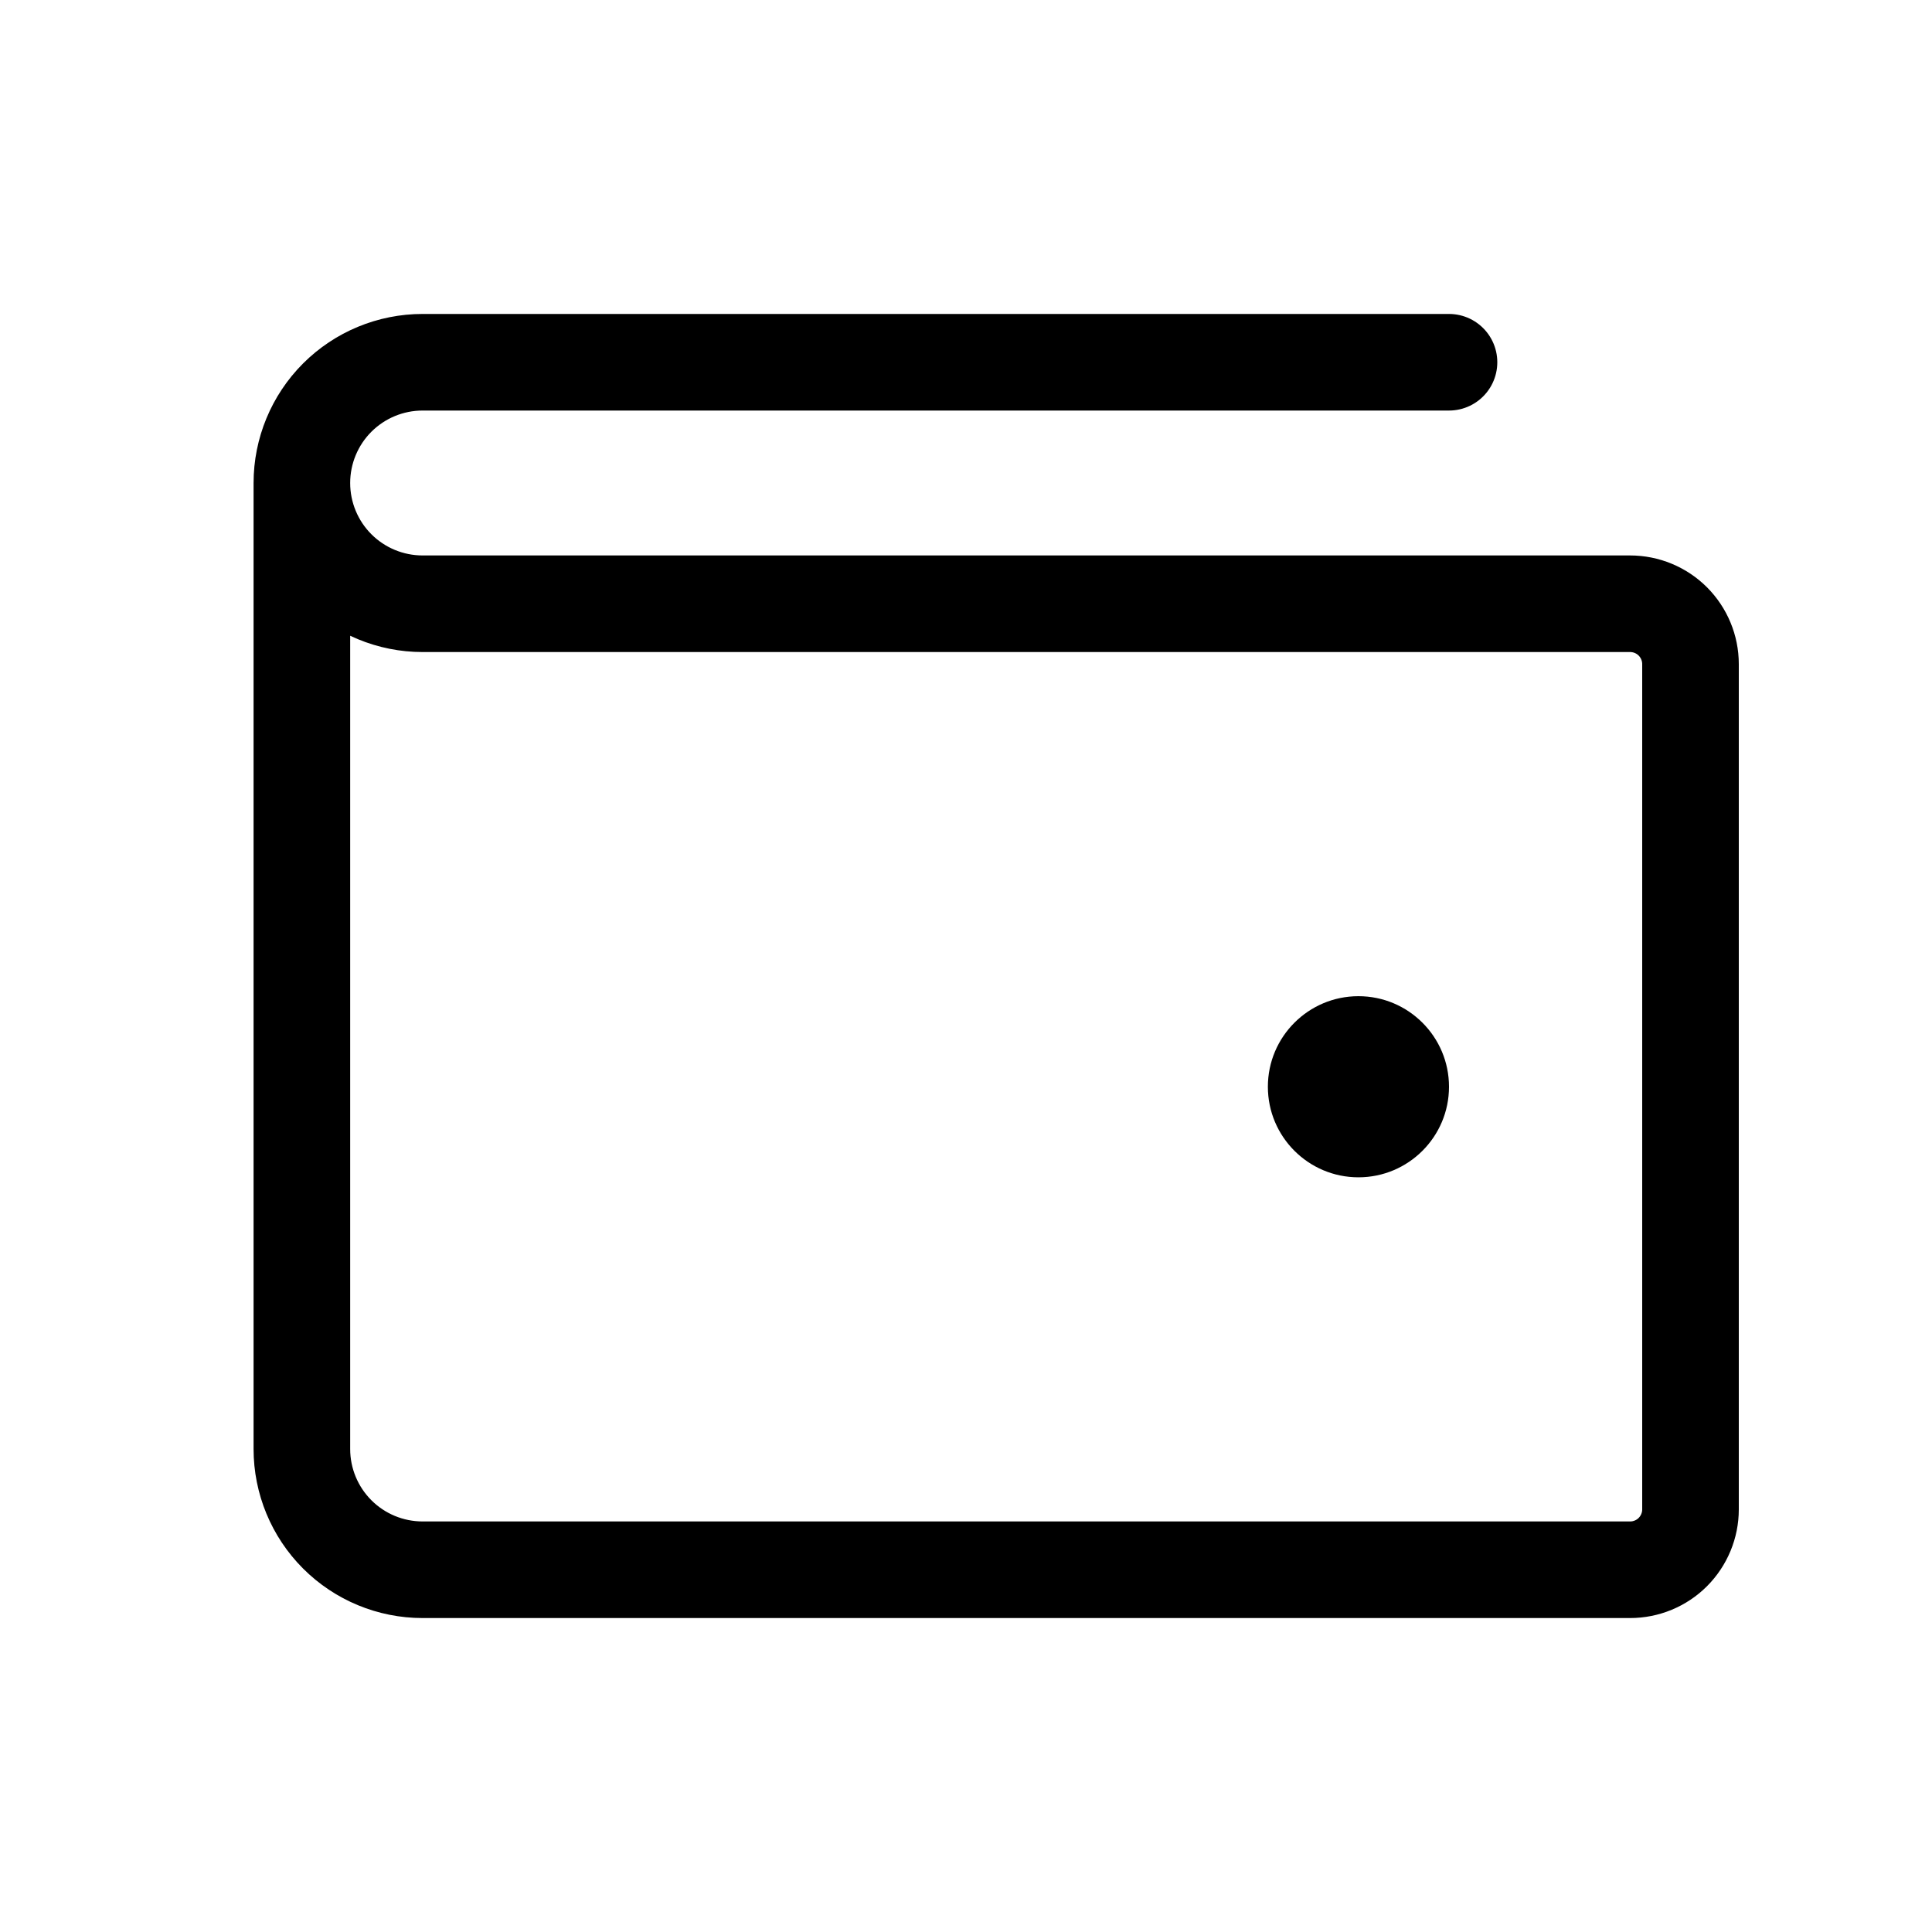 <svg width="40" height="40" viewBox="0 0 40 40" fill="none" xmlns="http://www.w3.org/2000/svg">
<path d="M6.25 10V30C6.25 30.663 6.513 31.299 6.982 31.768C7.451 32.237 8.087 32.5 8.75 32.5H33.75C34.081 32.5 34.4 32.368 34.634 32.134C34.868 31.899 35 31.581 35 31.25V13.75C35 13.418 34.868 13.101 34.634 12.866C34.4 12.632 34.081 12.5 33.75 12.5H8.75C8.087 12.5 7.451 12.237 6.982 11.768C6.513 11.299 6.25 10.663 6.25 10ZM6.25 10C6.25 9.337 6.513 8.701 6.982 8.232C7.451 7.763 8.087 7.5 8.75 7.5H30" stroke="black" stroke-width="2" stroke-linecap="round" stroke-linejoin="round"/>
<path d="M28.125 24.375C29.16 24.375 30 23.535 30 22.5C30 21.465 29.16 20.625 28.125 20.625C27.09 20.625 26.25 21.465 26.25 22.5C26.25 23.535 27.09 24.375 28.125 24.375Z" fill="black"/>
</svg>
